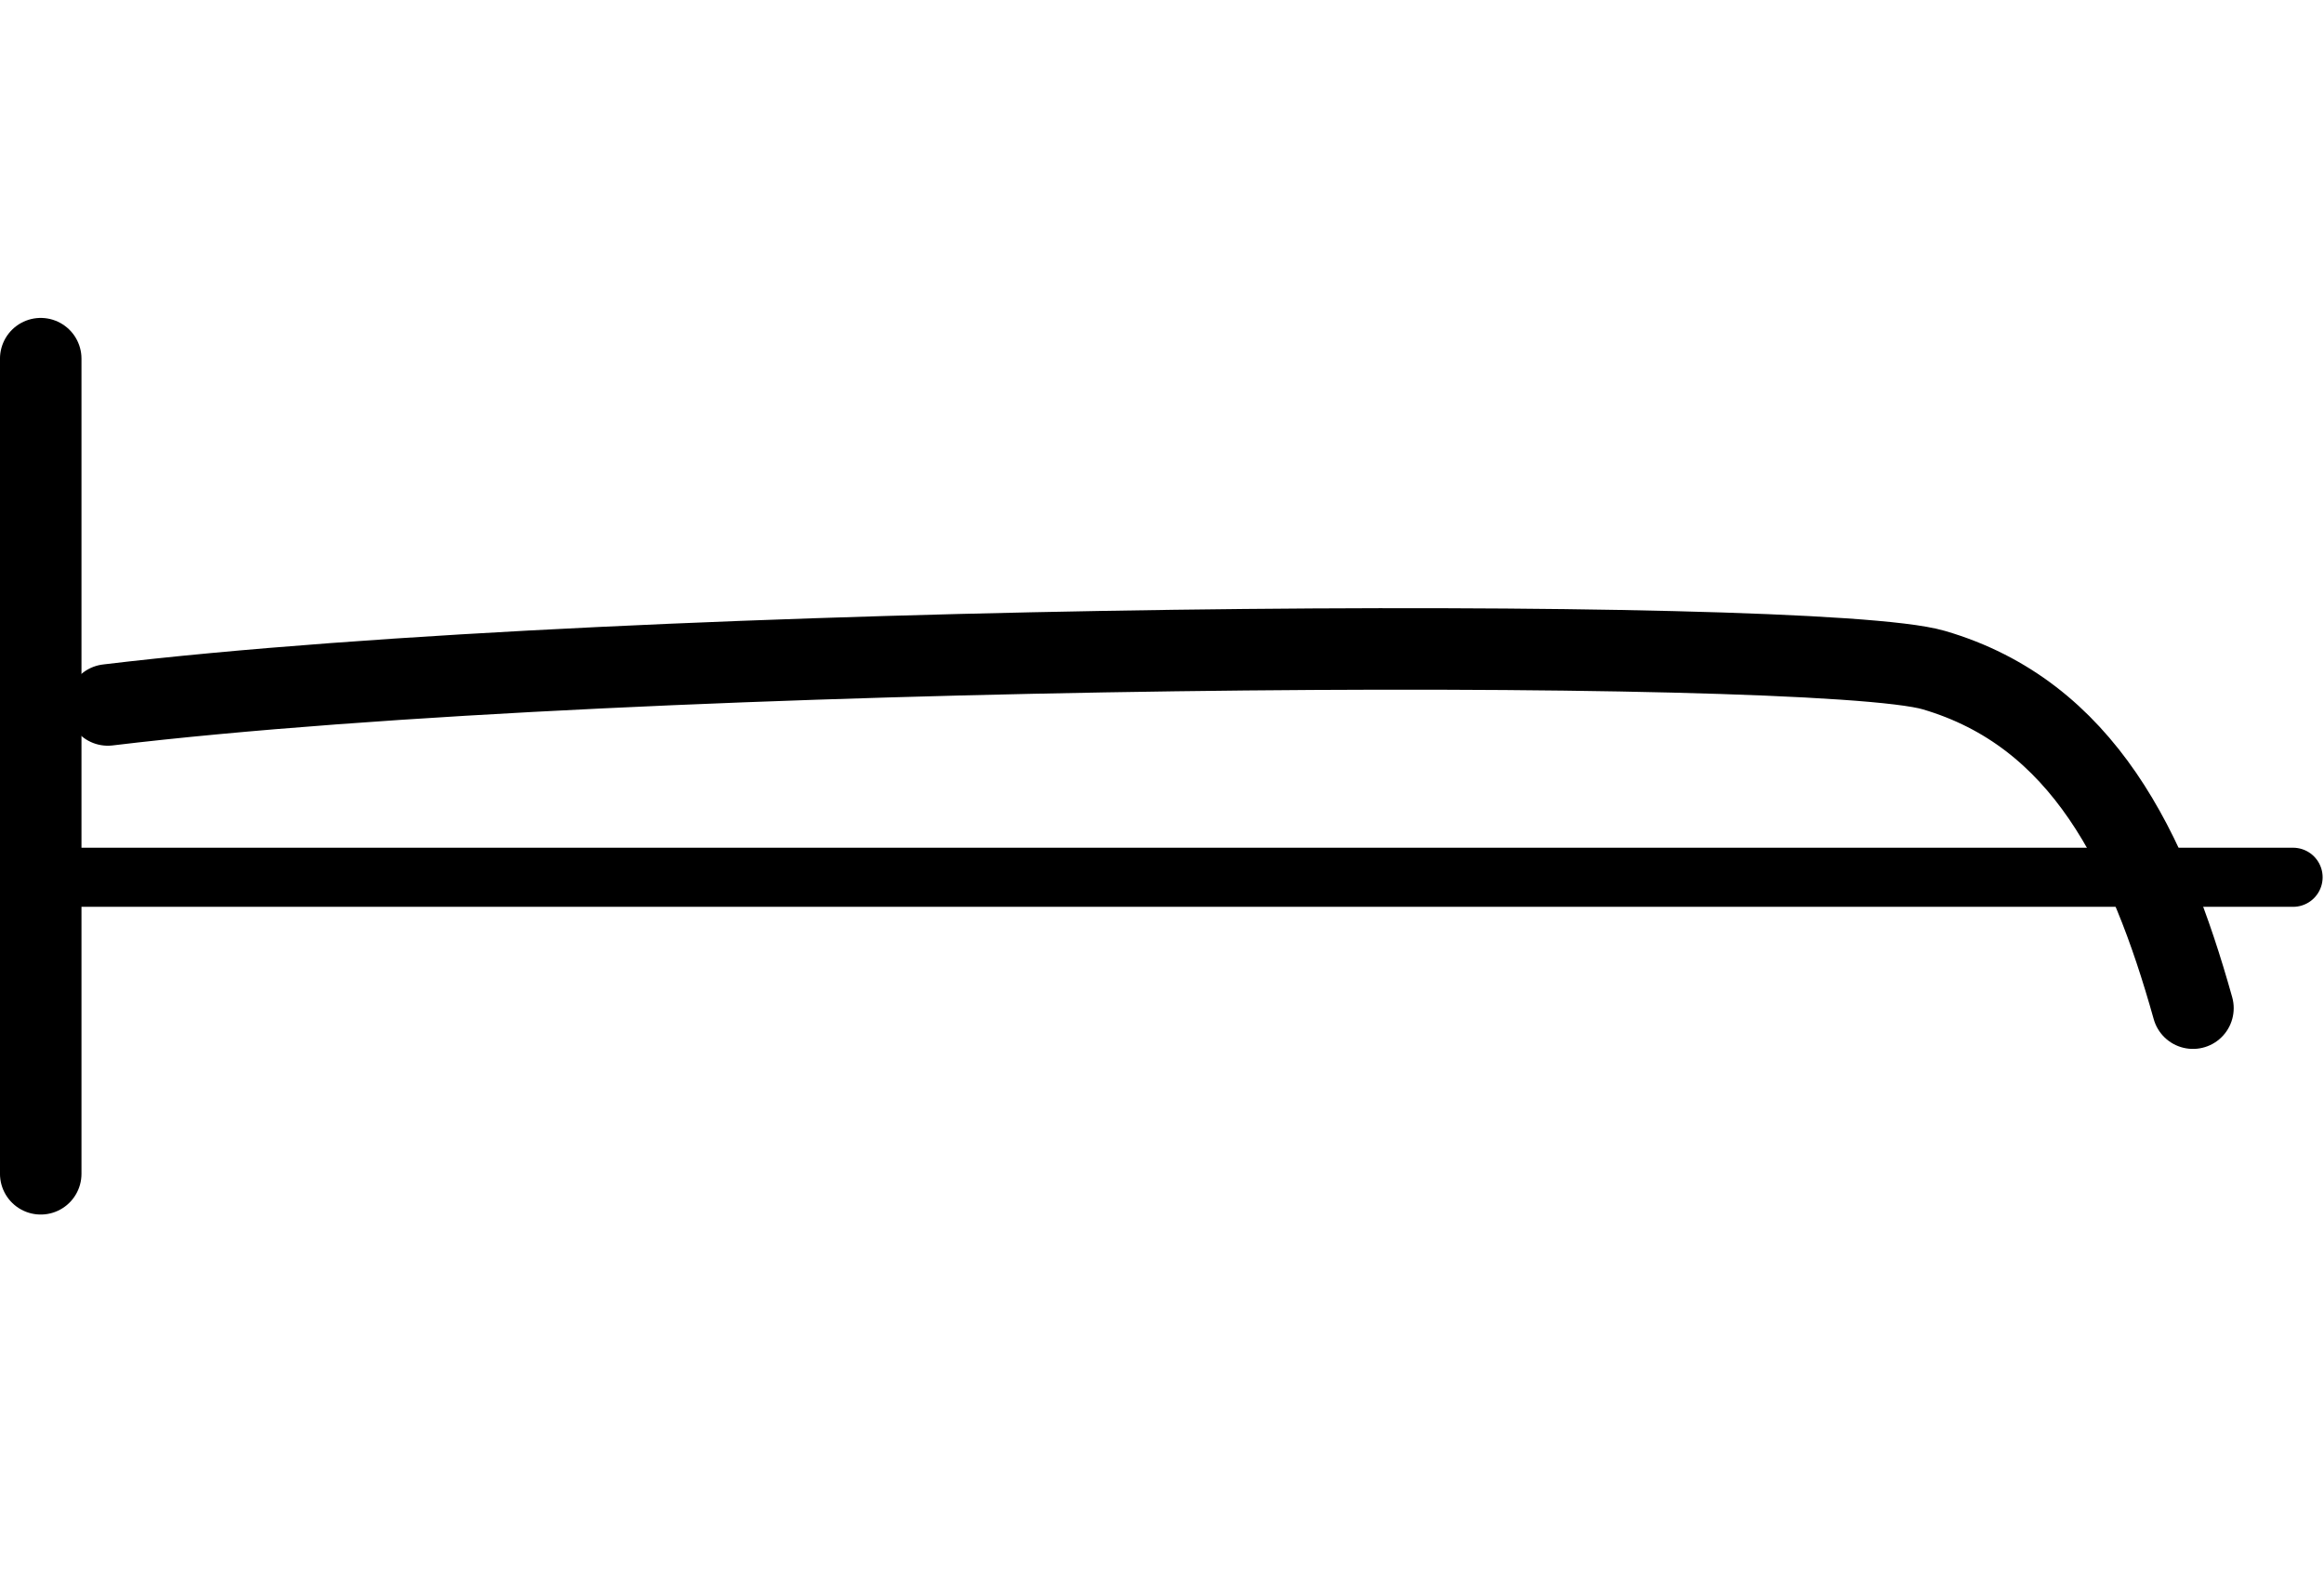 <svg width="59" height="40" viewBox="0 0 59 40" fill="none" xmlns="http://www.w3.org/2000/svg">
<path d="M2.737 17.893C16.195 16.276 46.061 16.122 49.092 17.008C52.88 18.114 54.542 21.559 55.673 25.589" stroke="black" stroke-width="2.069" stroke-linecap="round"/>
<line x1="1.034" y1="29.793" x2="1.034" y2="9.104" stroke="black" stroke-width="2.069" stroke-linecap="round"/>
<line x1="58.215" y1="22.267" x2="0.75" y2="22.267" stroke="black" stroke-width="1.5" stroke-linecap="round"/>
</svg>
